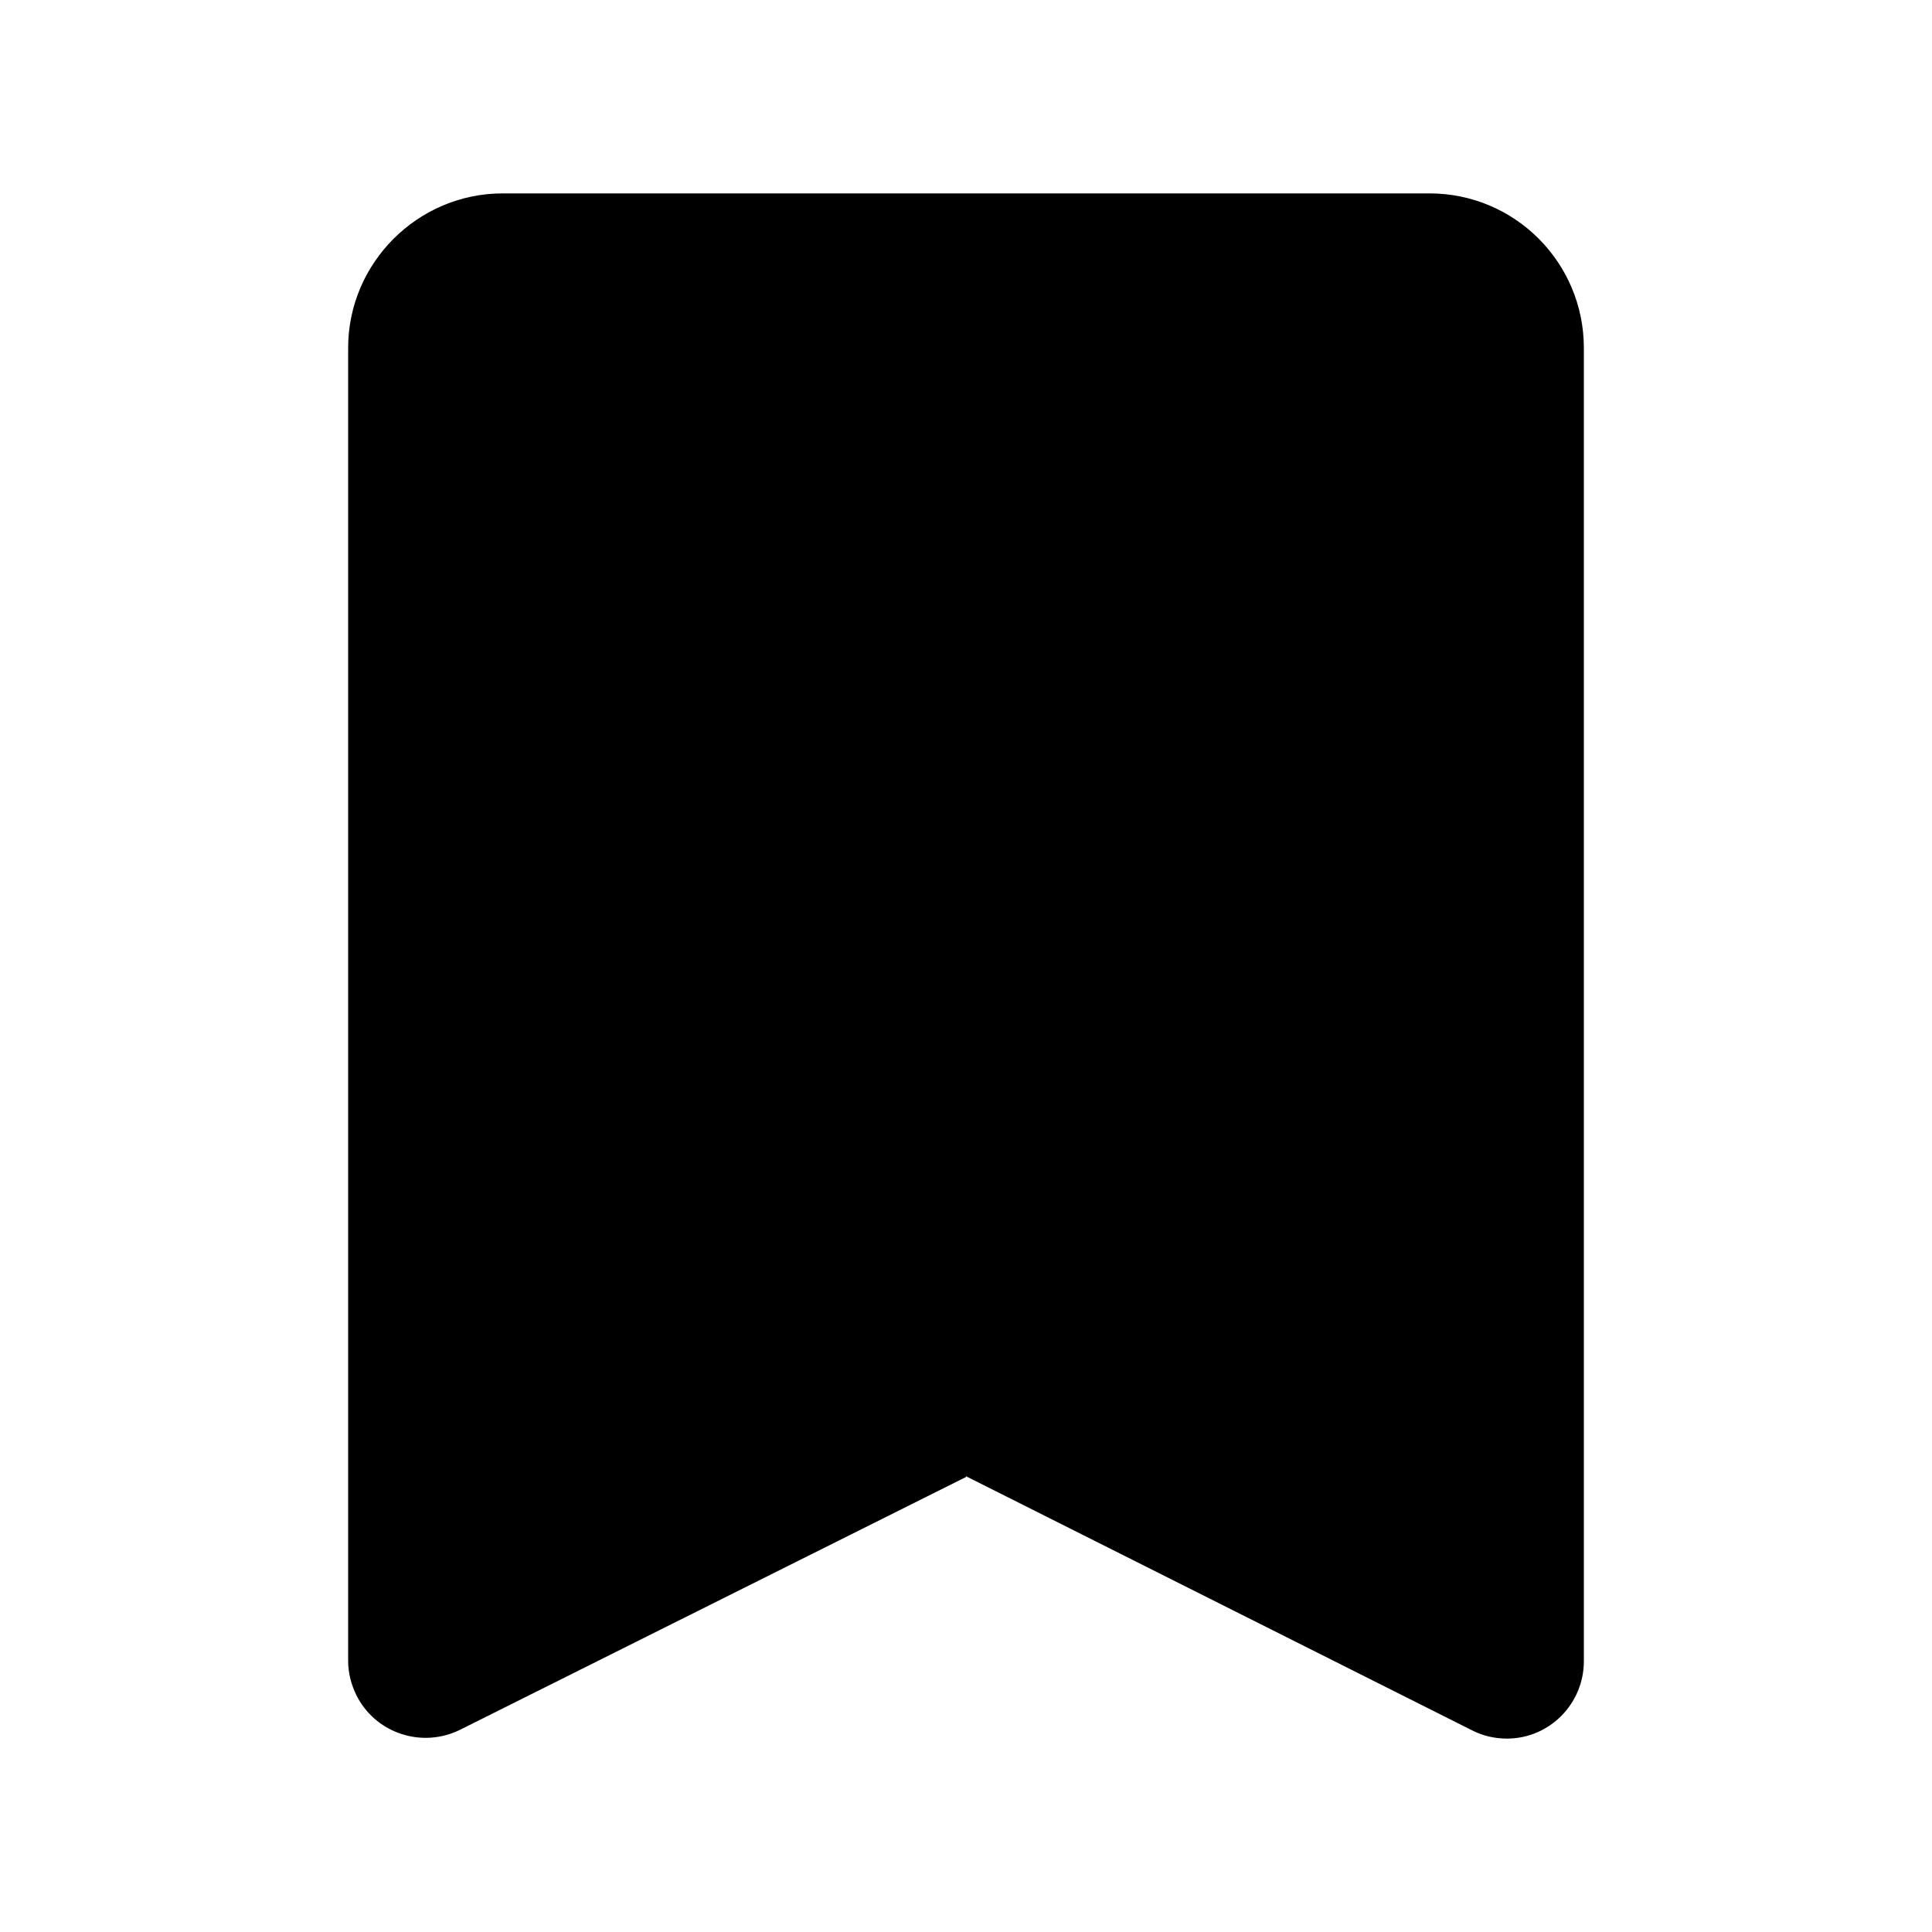 <?xml version="1.0" encoding="UTF-8"?>
<!-- Uploaded to: SVG Repo, www.svgrepo.com, Generator: SVG Repo Mixer Tools -->
<svg fill="#000000" width="800px" height="800px" version="1.1" viewBox="144 144 512 512" xmlns="http://www.w3.org/2000/svg">
 <path d="m522.83 195.25h-245.61c-22.52 0-40.961 18.438-40.961 40.961v347.93c0 3.176 0.805 6.297 2.215 9.168 5.09 10.078 17.383 14.105 27.508 9.07l134.02-66.957v-0.199l134.06 67.309c2.922 1.512 6.098 2.215 9.371 2.215 11.285-0.051 20.352-9.32 20.305-20.605v-347.93c0-22.621-18.289-40.961-40.91-40.961z"/>
</svg>